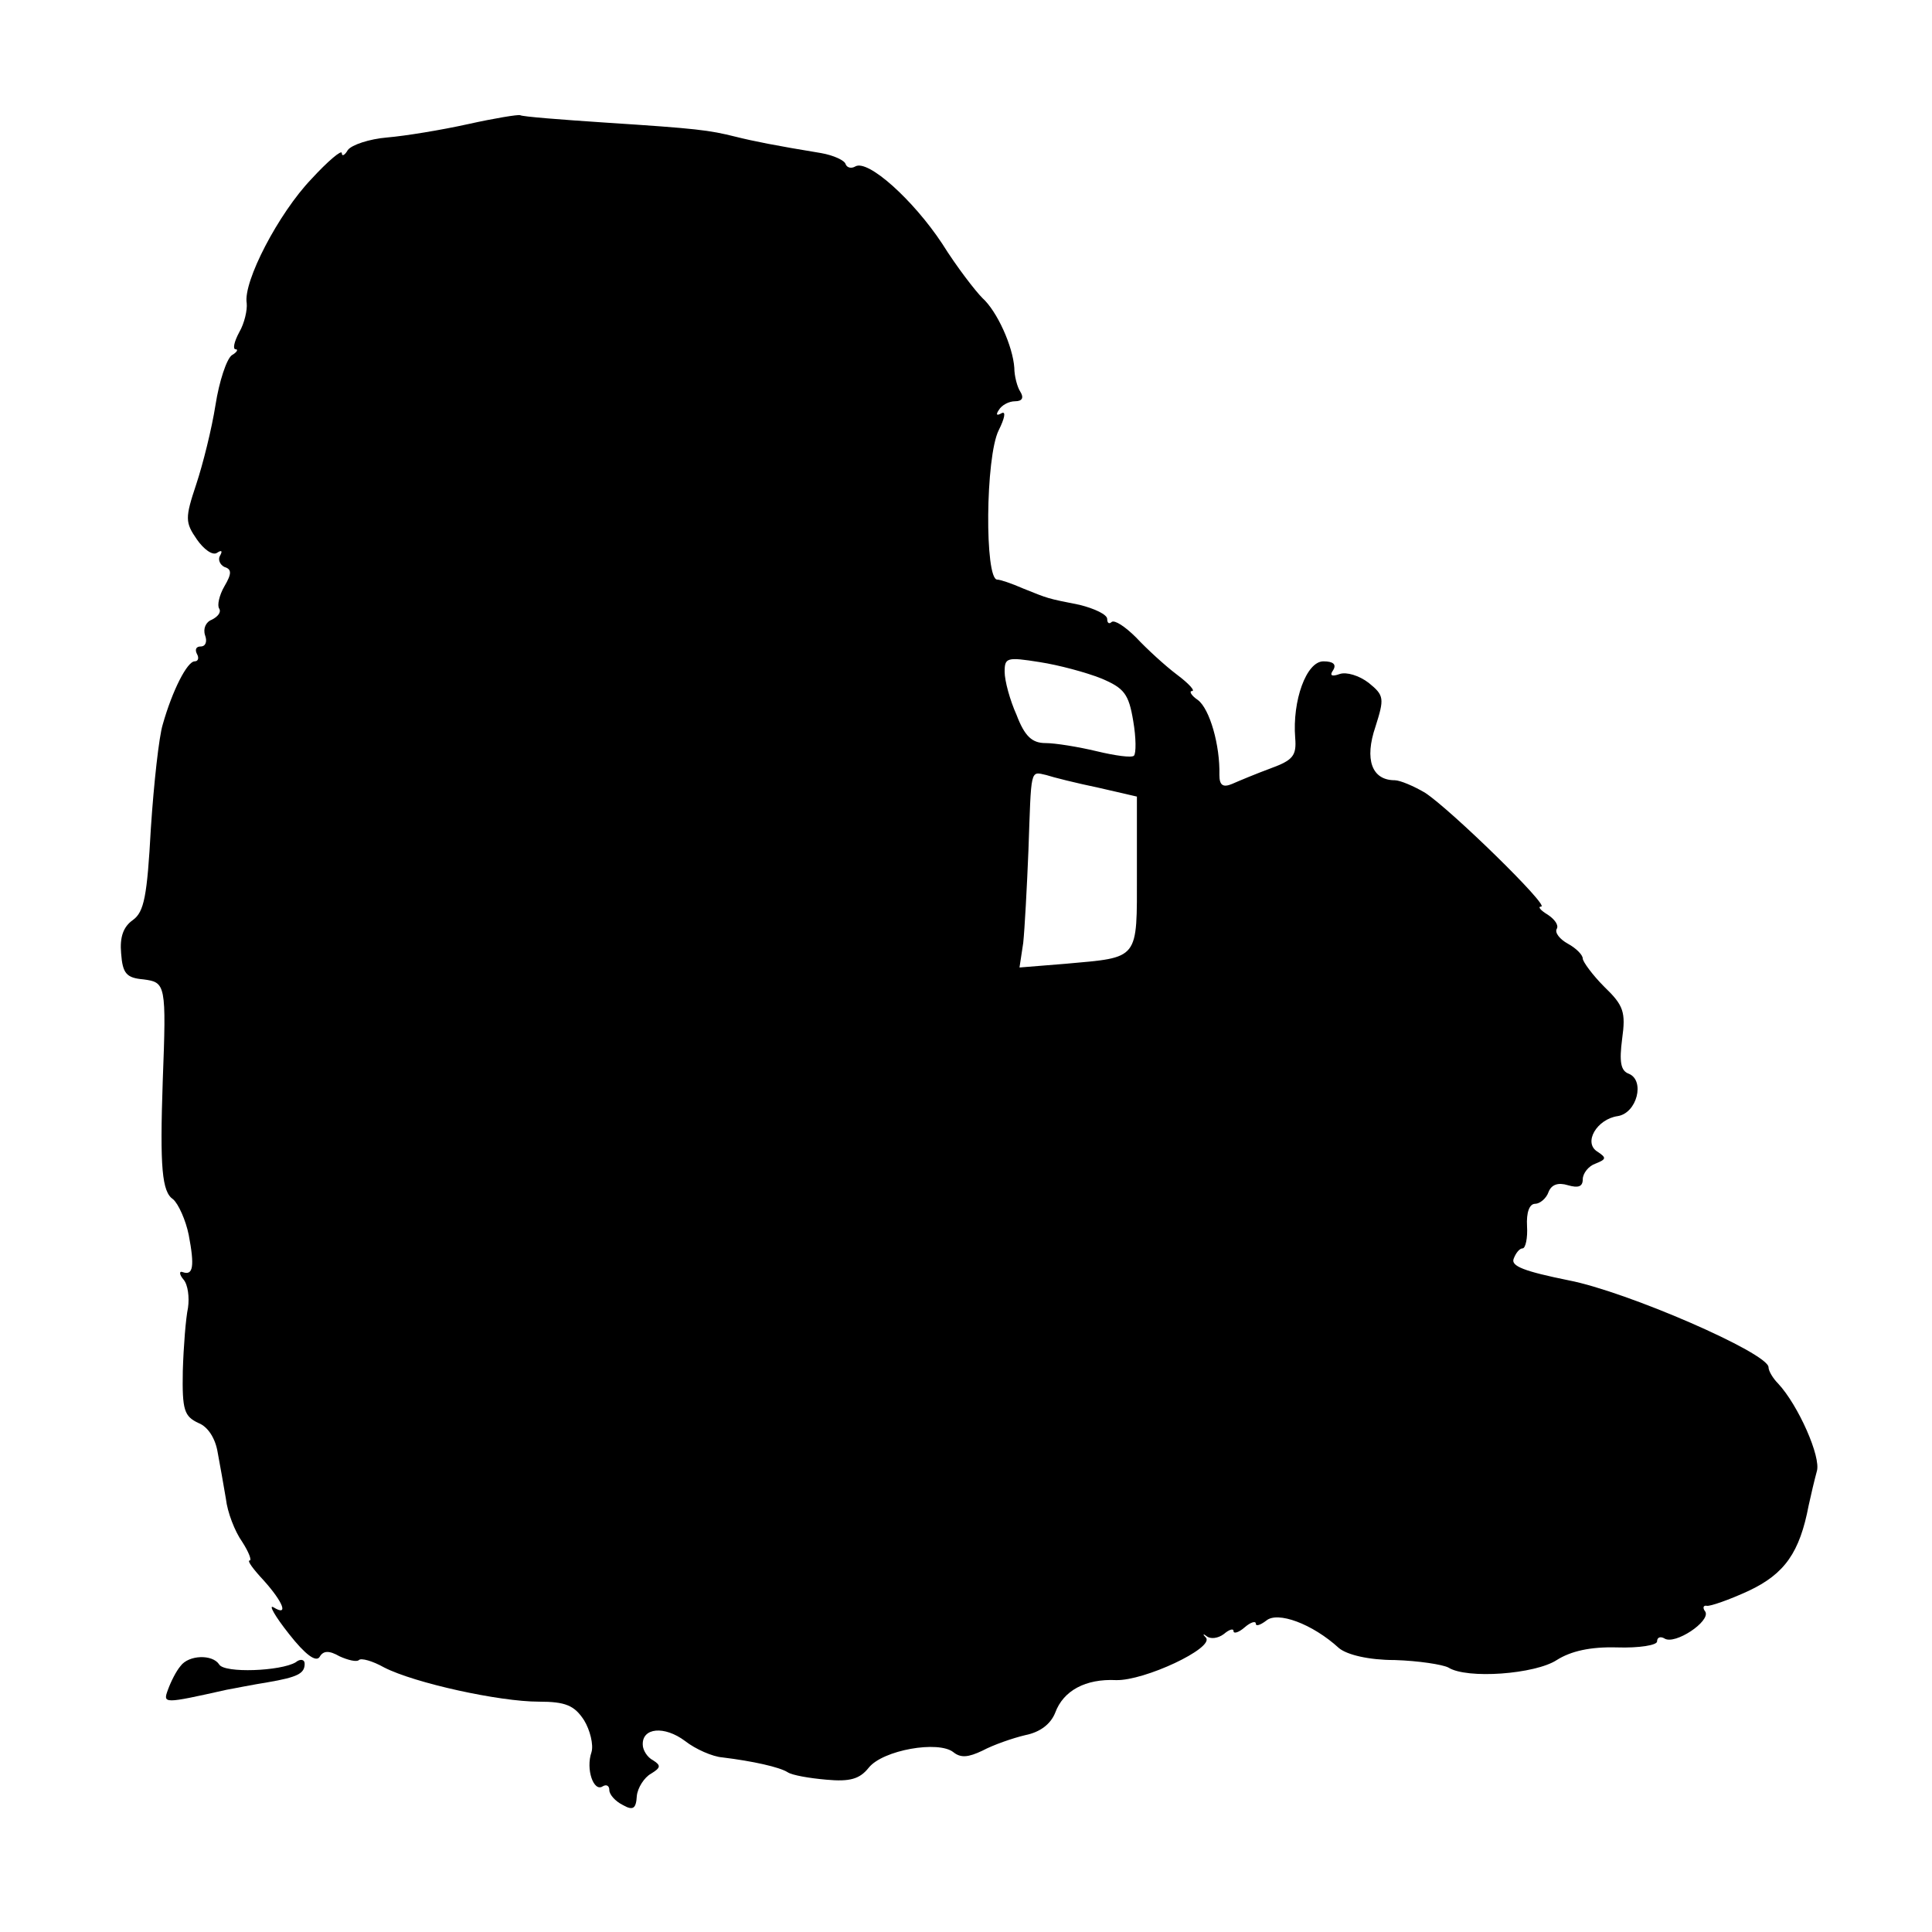 <?xml version="1.0" standalone="no"?>
<!DOCTYPE svg PUBLIC "-//W3C//DTD SVG 20010904//EN"
 "http://www.w3.org/TR/2001/REC-SVG-20010904/DTD/svg10.dtd">
<svg version="1.0" xmlns="http://www.w3.org/2000/svg"
 width="260pt" height="260pt" viewBox="0 0 260 260"
 preserveAspectRatio="xMidYMid meet">
<g transform="translate(0,260) scale(0.1,-0.1)"
fill="#000000" stroke="none">
<path d="M630 2433 c-36 -8 -85 -16 -109 -18 -24 -2 -48 -10 -53 -17 -4 -7 -8
-9 -8 -4 0 5 -19 -11 -41 -35 -44 -46 -92 -138 -87 -167 1 -9 -3 -27 -10 -39
-7 -13 -9 -23 -5 -23 4 0 2 -4 -5 -8 -7 -5 -17 -35 -22 -67 -5 -32 -17 -80
-26 -107 -15 -45 -15 -51 1 -74 9 -13 21 -22 27 -18 6 4 8 3 4 -4 -3 -5 0 -12
6 -15 10 -3 10 -9 0 -26 -7 -12 -10 -26 -7 -30 3 -5 -2 -11 -10 -15 -8 -3 -12
-12 -9 -21 3 -8 1 -15 -6 -15 -6 0 -8 -4 -5 -10 3 -5 2 -10 -3 -10 -10 0 -30
-39 -43 -85 -5 -16 -12 -79 -16 -140 -5 -91 -9 -112 -24 -123 -13 -9 -18 -23
-16 -45 2 -27 7 -33 30 -35 30 -4 31 -6 26 -137 -4 -117 -1 -149 14 -159 7 -6
17 -28 21 -48 8 -42 6 -55 -8 -50 -5 2 -5 -3 1 -10 6 -7 8 -24 6 -38 -3 -14
-6 -52 -7 -85 -1 -53 2 -61 21 -70 13 -5 23 -21 26 -40 3 -16 8 -44 11 -62 2
-18 12 -44 22 -58 9 -14 13 -25 10 -25 -4 0 5 -12 19 -27 26 -29 34 -49 13
-36 -7 4 2 -12 21 -36 22 -28 36 -38 41 -31 5 9 13 9 27 1 11 -5 23 -8 26 -5
3 3 18 -1 34 -10 41 -21 155 -46 208 -46 36 0 48 -5 61 -25 8 -13 13 -33 10
-43 -8 -23 3 -54 15 -46 5 3 9 1 9 -5 0 -6 8 -15 18 -20 14 -8 18 -5 19 12 1
11 10 25 19 30 13 8 14 11 3 18 -8 4 -14 14 -14 21 -1 23 29 26 57 5 14 -11
37 -21 50 -22 41 -5 77 -13 88 -20 6 -4 29 -8 52 -10 32 -3 45 1 57 16 19 24
94 37 114 21 10 -8 20 -7 39 2 15 8 41 17 58 21 20 4 34 15 40 30 11 30 41 46
82 44 38 -1 132 43 121 57 -5 5 -4 6 1 2 5 -4 15 -3 23 3 7 6 13 8 13 4 0 -4
7 -2 15 5 8 7 15 9 15 5 0 -4 6 -2 14 4 15 13 62 -4 98 -37 11 -9 40 -16 75
-16 32 -1 64 -6 72 -10 25 -16 117 -9 146 10 19 12 45 18 81 17 30 -1 54 3 54
8 0 6 5 7 10 4 14 -9 62 23 55 36 -4 5 -3 9 2 8 4 -1 30 8 56 20 49 23 69 52
81 115 3 14 8 35 11 46 6 19 -25 89 -52 118 -7 7 -13 17 -13 22 0 19 -191 102
-269 117 -59 12 -78 19 -74 29 3 8 8 14 12 14 4 0 7 14 6 30 -1 18 3 30 11 30
6 0 15 7 18 16 4 10 13 13 26 9 14 -4 20 -2 20 8 0 8 8 18 17 21 15 6 15 8 3
16 -20 12 -1 44 27 48 26 4 37 48 15 57 -11 4 -13 16 -9 47 5 36 2 45 -24 70
-16 16 -29 34 -29 38 0 5 -9 14 -20 20 -11 6 -18 15 -15 20 3 5 -3 13 -12 19
-10 6 -14 11 -9 11 12 0 -121 130 -156 153 -15 9 -34 17 -41 17 -31 0 -41 28
-26 72 12 38 12 42 -9 59 -13 10 -30 15 -39 12 -11 -4 -14 -2 -9 5 5 8 0 12
-13 12 -23 0 -42 -53 -38 -103 2 -24 -3 -30 -33 -41 -19 -7 -43 -17 -52 -21
-12 -5 -17 -2 -17 12 1 40 -13 89 -29 101 -9 6 -12 12 -8 12 5 0 -4 10 -20 22
-16 12 -41 35 -55 50 -15 15 -29 24 -33 21 -3 -3 -6 -2 -6 4 0 6 -17 14 -37
19 -45 9 -41 8 -76 22 -16 7 -31 12 -35 12 -17 0 -16 165 2 201 8 16 10 26 4
23 -7 -4 -8 -2 -4 4 4 7 14 12 22 12 10 0 12 5 7 13 -4 6 -8 21 -8 32 -2 29
-23 76 -43 94 -9 9 -34 41 -54 73 -39 59 -100 114 -117 104 -5 -3 -11 -2 -13
3 -1 5 -16 12 -33 15 -61 10 -91 16 -115 22 -36 9 -52 11 -175 19 -60 4 -112
8 -115 10 -3 1 -34 -4 -70 -12z m852 -746 c31 -13 37 -21 43 -57 4 -23 4 -44
1 -47 -3 -3 -25 0 -50 6 -25 6 -56 11 -69 11 -18 0 -28 9 -39 38 -9 20 -16 46
-16 58 0 19 3 20 47 13 26 -4 63 -14 83 -22z m-4 -147 l52 -12 0 -103 c0 -118
4 -113 -96 -122 l-62 -5 5 33 c2 19 5 75 7 124 4 112 2 107 24 102 9 -3 41
-11 70 -17z"/>
<path d="M243 358 c-6 -7 -13 -21 -17 -32 -7 -19 -6 -19 79 0 11 2 36 7 55 10
41 7 50 12 50 25 0 6 -6 7 -12 2 -20 -12 -96 -15 -103 -3 -9 14 -41 13 -52 -2z"/>
</g>
</svg>
